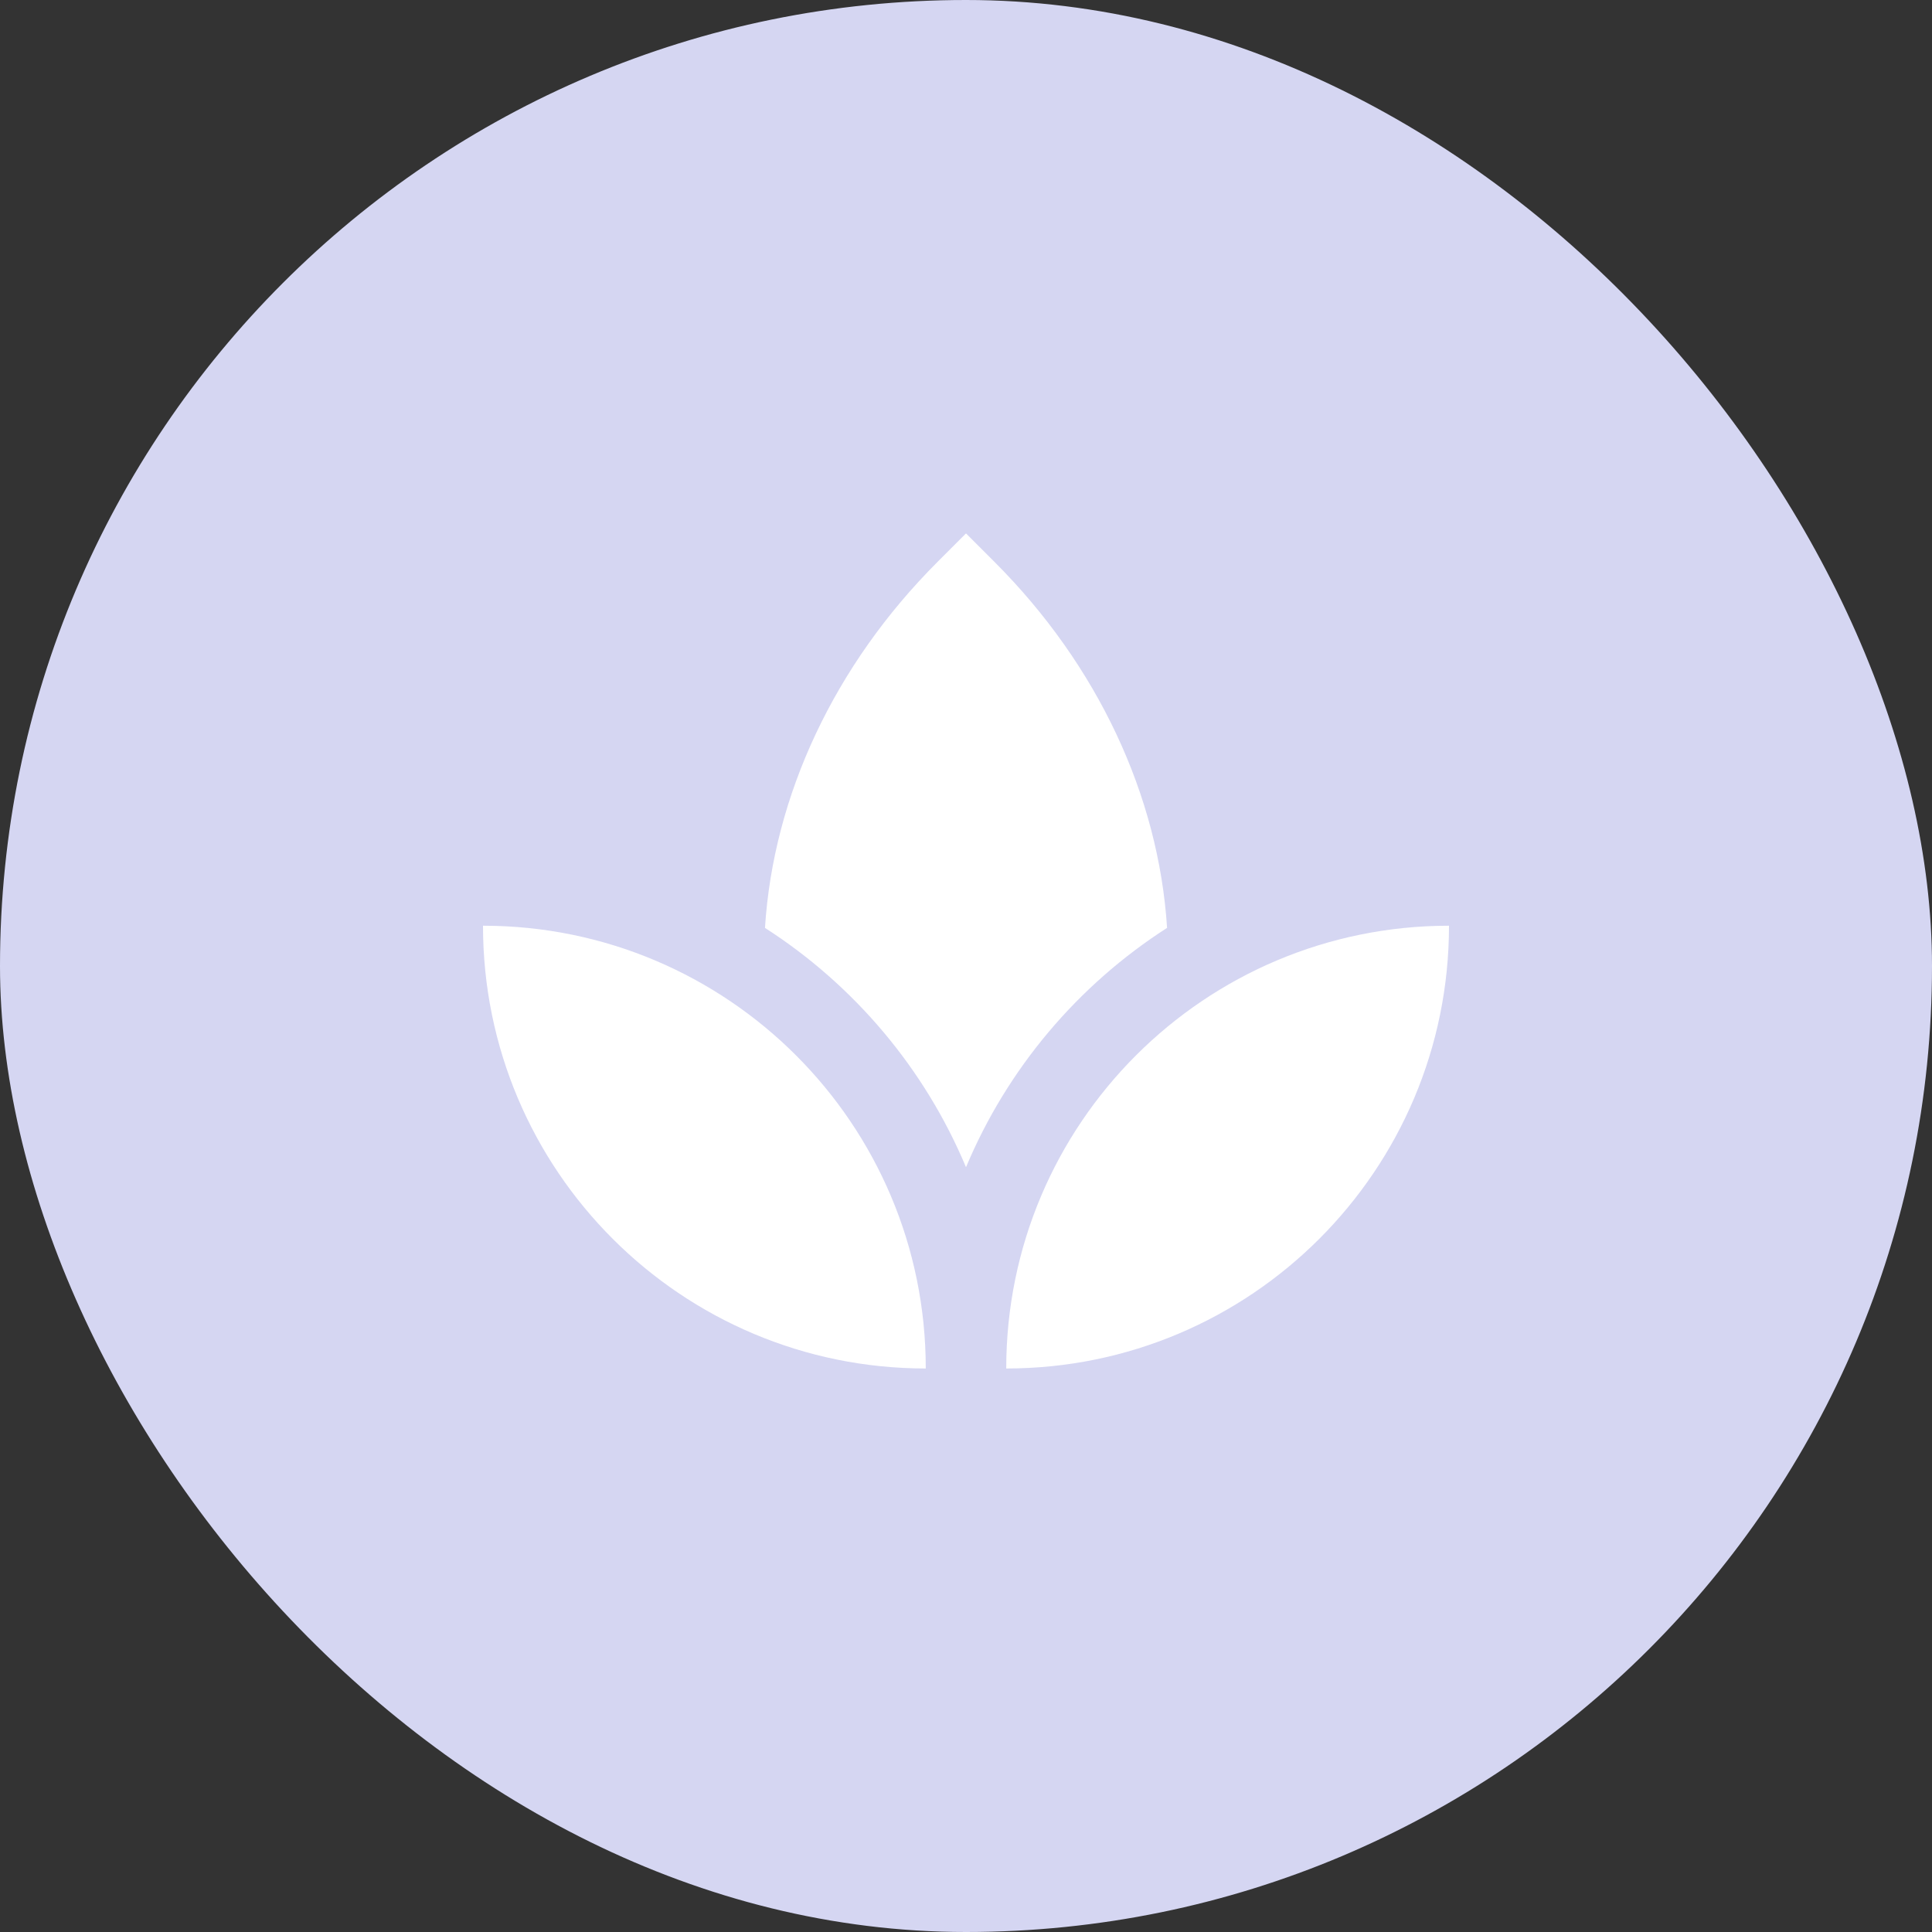 <svg width="40" height="40" viewBox="0 0 40 40" fill="none" xmlns="http://www.w3.org/2000/svg">
<rect x="0" y="0" width="40" height="40" fill="#333333" stroke="none"/>
<rect width="40" height="40" rx="20" fill="#D5D6F2"/>
<path d="M20.833 28.333C20.833 23.271 24.938 19.166 30 19.166C30 24.229 25.896 28.333 20.833 28.333ZM19.167 28.333C19.167 23.271 15.062 19.166 10 19.166C10 24.229 14.104 28.333 19.167 28.333ZM20 24.166C20.855 22.123 22.318 20.395 24.163 19.211C23.989 16.475 22.726 13.769 20.589 11.633L20 11.044L19.411 11.633C17.275 13.769 16.011 16.475 15.838 19.211C17.682 20.395 19.145 22.123 20 24.166Z" fill="white"/>
</svg>

